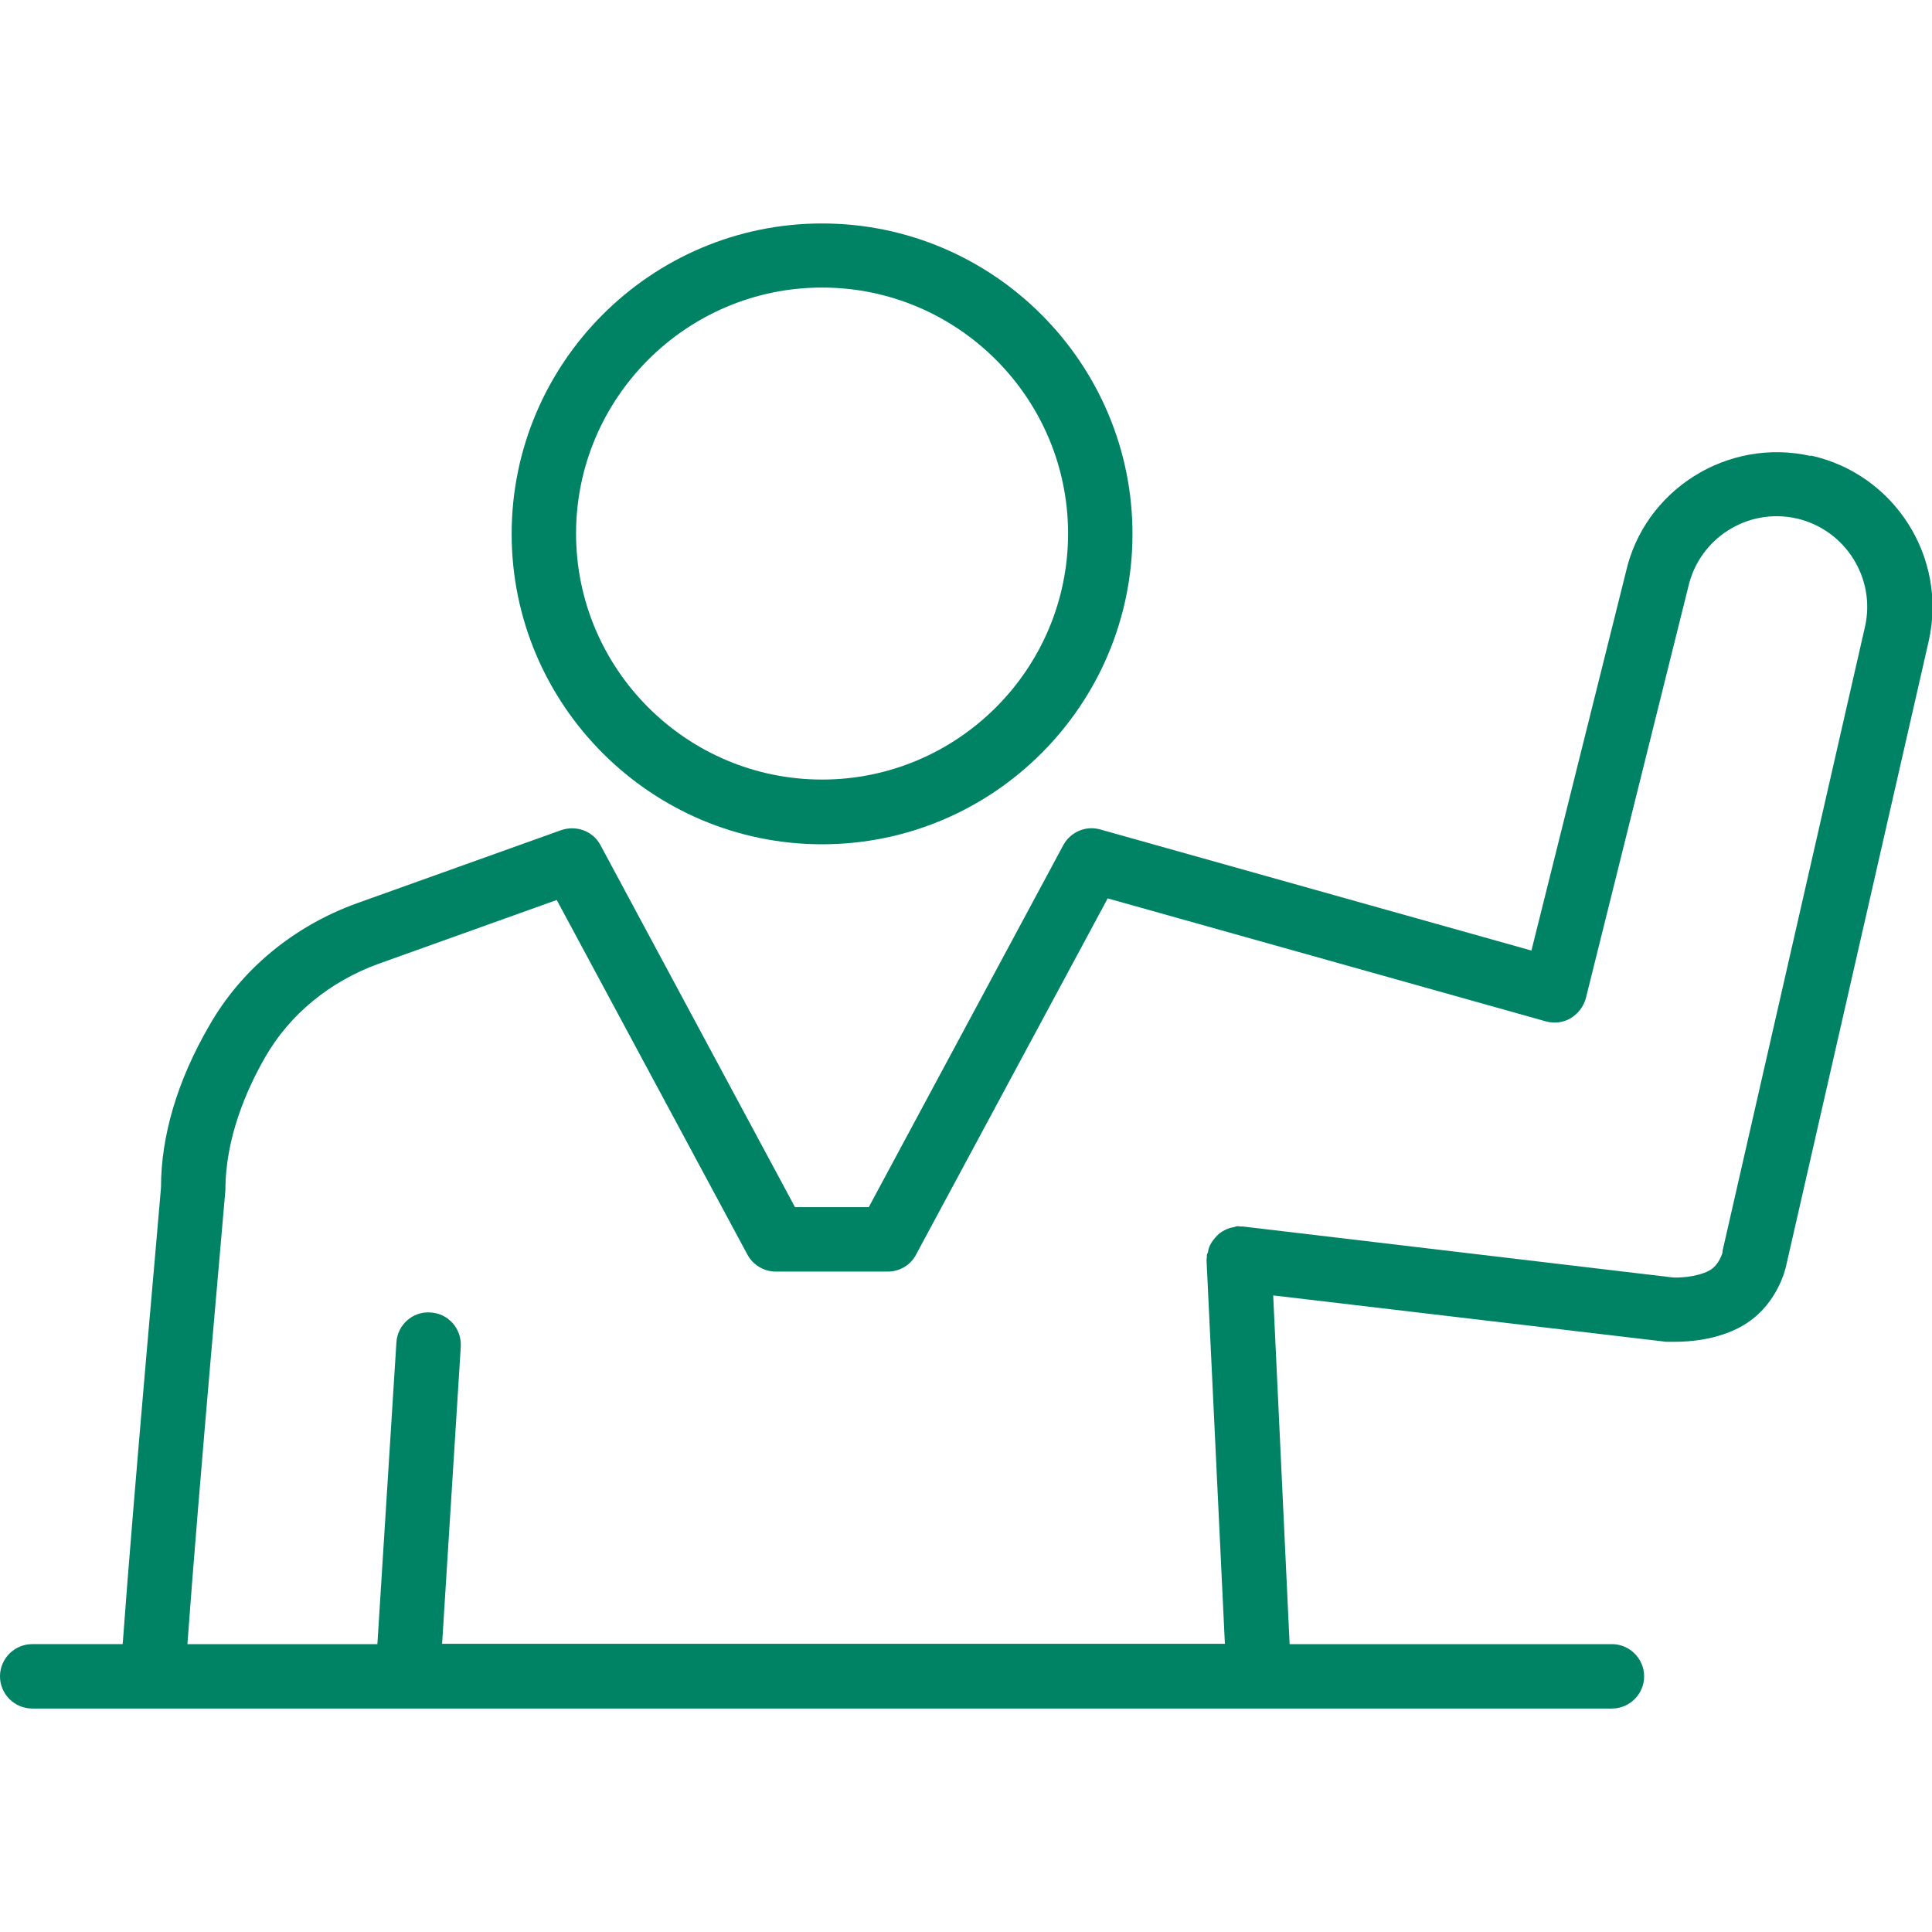 <svg xmlns="http://www.w3.org/2000/svg" id="Art" viewBox="0 0 60 60"><defs fill="#008264"><style>.cls-1{fill:#008264;}</style></defs><path class="cls-1" d="m25.53,26.22c5.32,0,9.64-4.33,9.64-9.64s-4.33-9.64-9.64-9.64-9.64,4.33-9.64,9.64,4.33,9.64,9.64,9.64Zm0-17.29c4.21,0,7.64,3.43,7.64,7.64s-3.43,7.64-7.64,7.64-7.64-3.43-7.64-7.64,3.43-7.64,7.64-7.64Z" fill="#008264"/><path class="cls-1" d="m56.23,14.16c-2.59-.58-5.17,1.06-5.74,3.62l-2.93,11.74-13.39-3.76c-.45-.13-.93.08-1.15.49l-6.04,11.24h-2.29l-6.04-11.24c-.23-.44-.75-.63-1.22-.47l-6.34,2.27c-1.97.71-3.6,2.06-4.59,3.8-1,1.72-1.5,3.44-1.5,5.03,0,.1-.83,9.26-1.19,14.18H1c-.55,0-1,.45-1,1s.45,1,1,1h49.06c.55,0,1-.45,1-1s-.45-1-1-1h-10.01l-.51-10.83,12.2,1.44s.14,0,.29,0c.44,0,1.28-.06,2.02-.46,1.13-.61,1.4-1.8,1.42-1.9l4.43-19.41s0,0,0,0,0,0,0,0c.58-2.59-1.06-5.17-3.65-5.75Zm-2.73,24.72s-.1.41-.42.58c-.39.21-1.01.23-1.15.21l-13.33-1.58s-.05,0-.08,0c-.03,0-.05-.01-.08-.01-.04,0-.08.02-.12.03-.06.01-.12.02-.19.05-.06.02-.12.06-.18.09-.05.03-.1.07-.14.11-.05.05-.09.1-.13.15-.04.05-.07.1-.1.16-.03.06-.05.12-.06.19,0,.04-.03.07-.04.11,0,.03,0,.05,0,.08,0,.03-.01.05-.01.08l.57,11.92H13.73l.58-9.23c.03-.55-.38-1.03-.94-1.06-.55-.04-1.03.38-1.06.94l-.59,9.36h-5.9c.36-4.94,1.17-13.92,1.18-14.1,0-1.64.67-3.14,1.23-4.12.76-1.33,2.01-2.36,3.53-2.91l5.53-1.98,5.92,11.01c.17.32.51.53.88.53h3.48c.37,0,.71-.2.88-.53l5.95-11.06,13.61,3.82c.26.07.54.04.77-.1.23-.14.4-.36.47-.62l3.18-12.77c.34-1.51,1.84-2.47,3.36-2.13,1.51.34,2.47,1.85,2.13,3.36l-4.43,19.41Z" fill="#008264"/></svg>